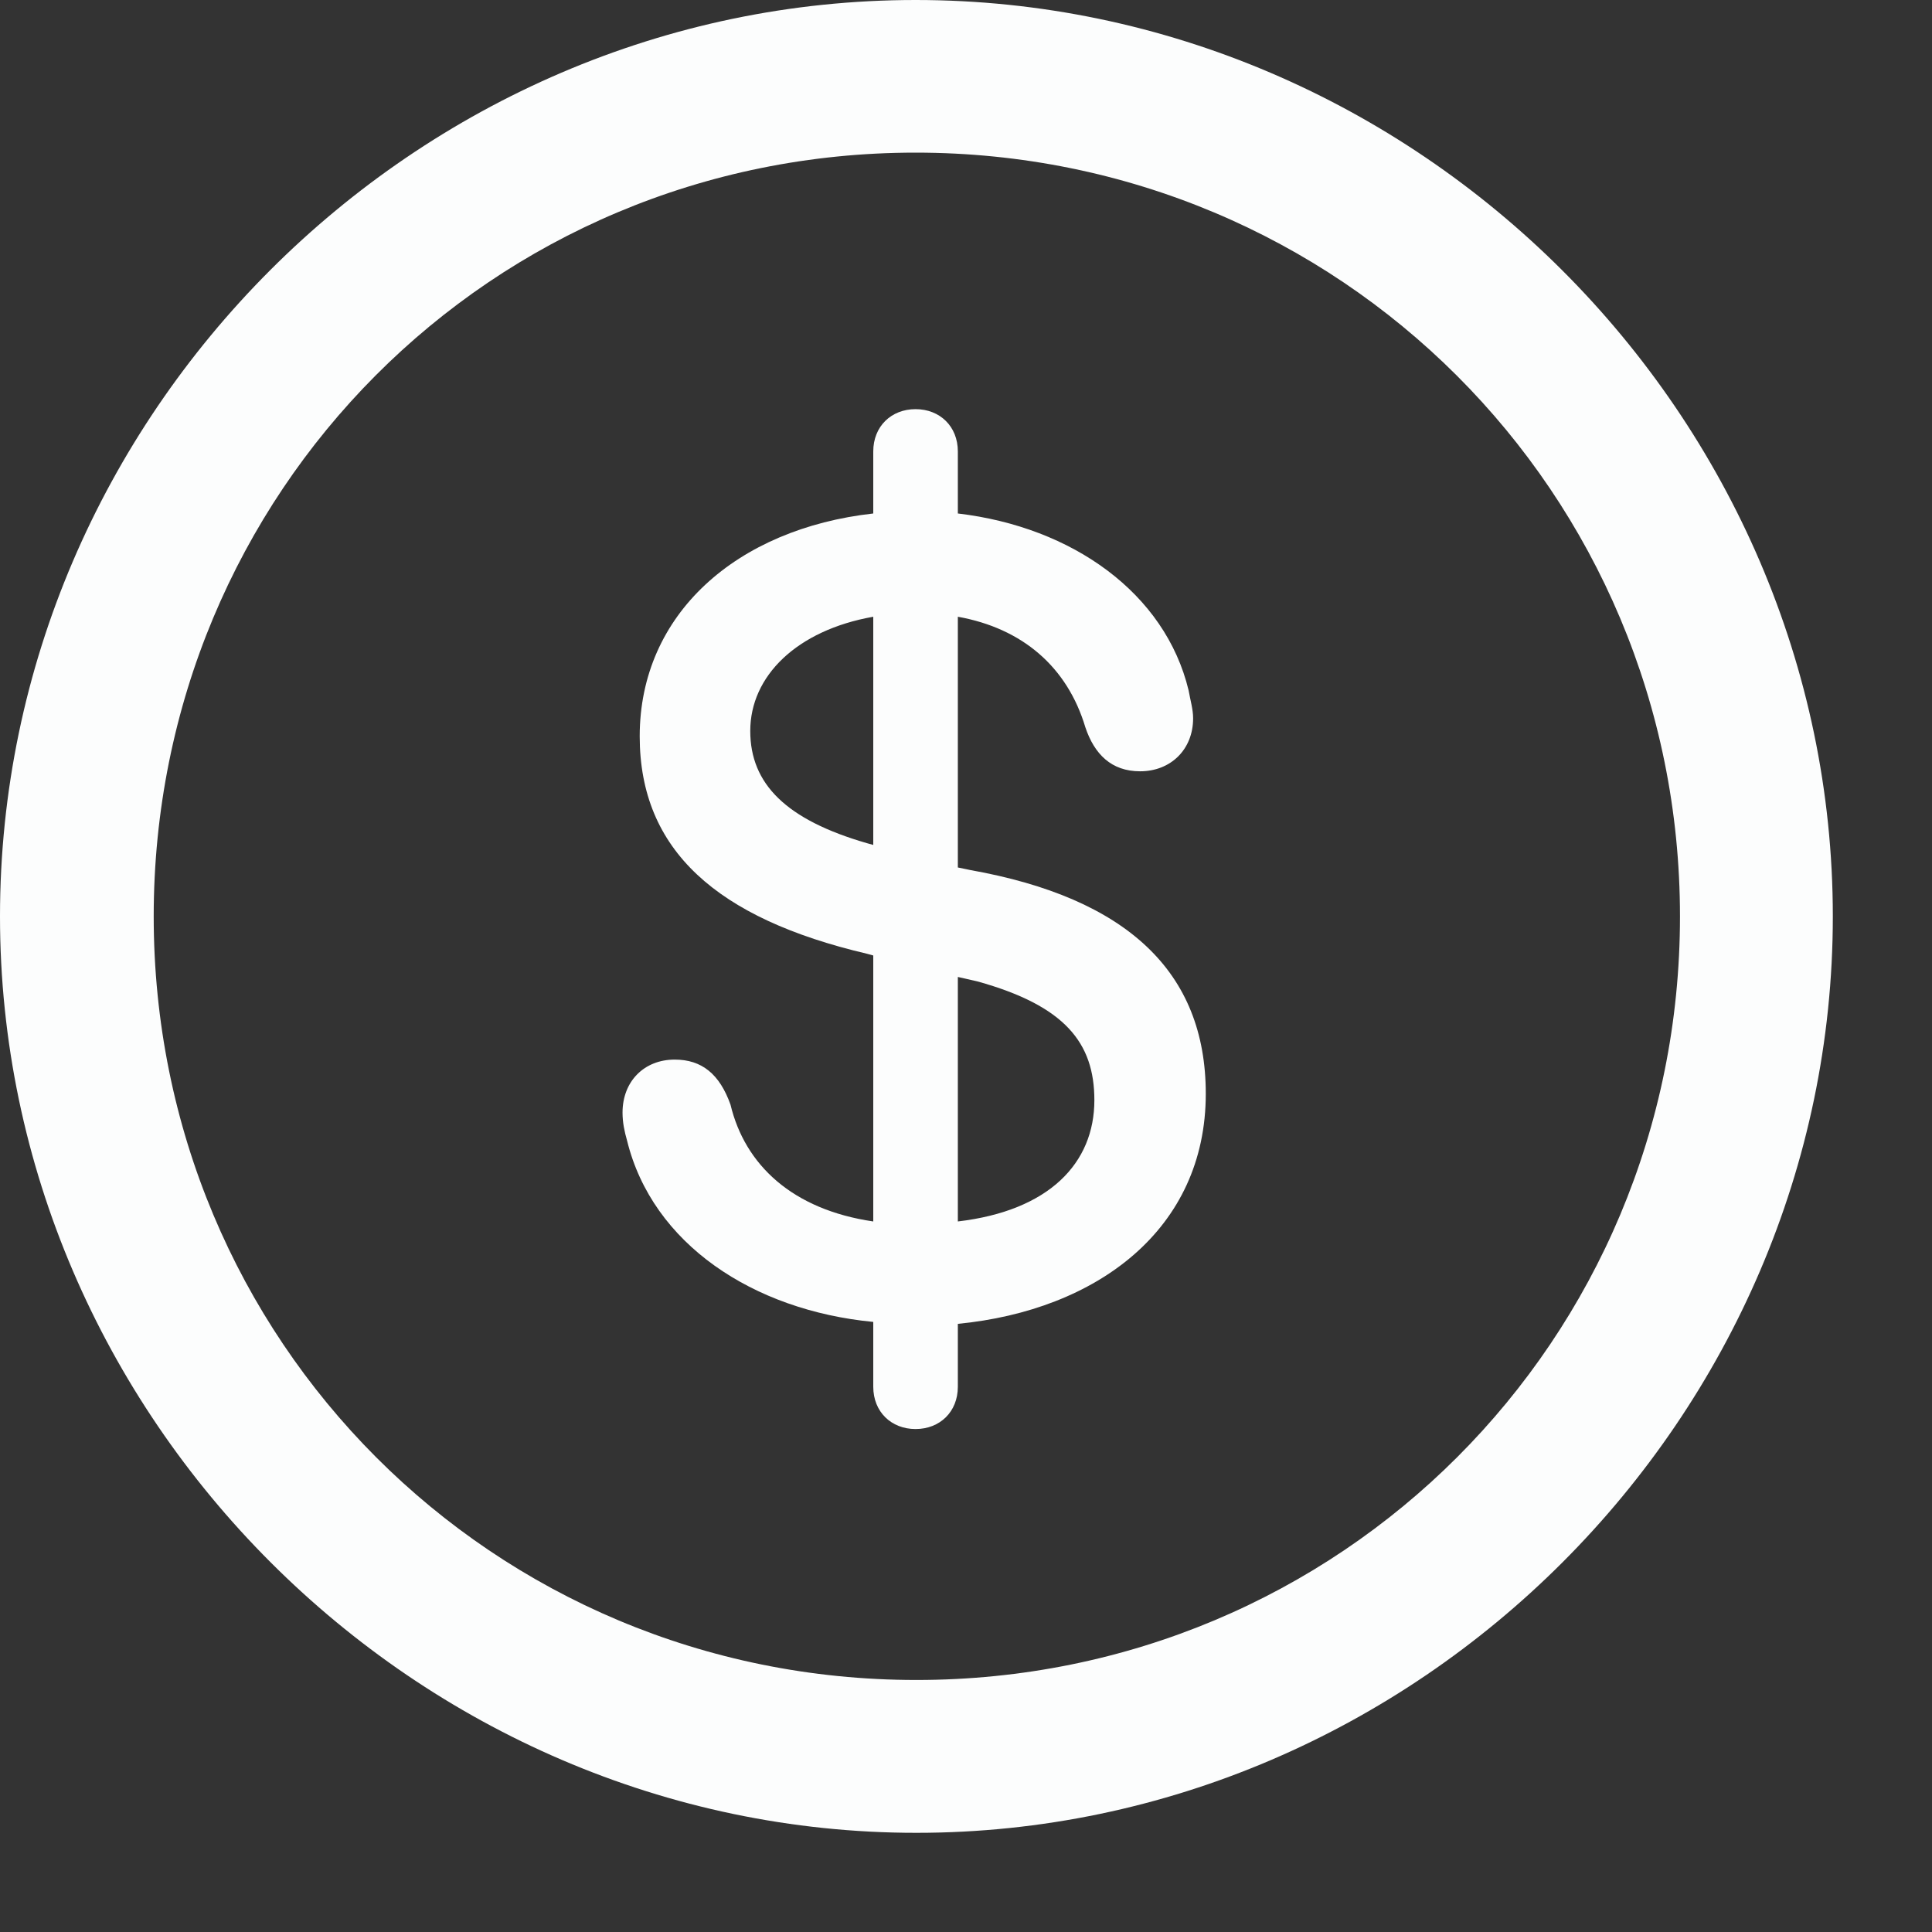 <svg xmlns="http://www.w3.org/2000/svg" width="9" height="9" viewBox="0 0 9 9" fill="none"><rect x="0" y="0" width="9" height="9" fill="#333333" stroke="none"/><g clip-path="url(#clip0_2150_7411)"><path d="M4.269 8.538C6.604 8.538 8.538 6.6 8.538 4.269C8.538 1.934 6.6 0 4.265 0C1.934 0 0 1.934 0 4.269C0 6.6 1.938 8.538 4.269 8.538ZM4.269 7.826C2.294 7.826 0.716 6.244 0.716 4.269C0.716 2.294 2.289 0.711 4.265 0.711C6.24 0.711 7.826 2.294 7.826 4.269C7.826 6.244 6.244 7.826 4.269 7.826Z" fill="#FCFDFD"></path><path d="M4.265 6.657C4.378 6.657 4.462 6.577 4.462 6.46V6.167C5.11 6.104 5.617 5.727 5.617 5.095C5.617 4.526 5.248 4.183 4.52 4.053L4.462 4.041V2.873C4.763 2.927 4.972 3.107 5.056 3.388C5.098 3.513 5.177 3.593 5.311 3.593C5.453 3.593 5.558 3.492 5.558 3.346C5.558 3.304 5.545 3.262 5.537 3.216C5.428 2.764 4.997 2.455 4.462 2.392V2.103C4.462 1.986 4.378 1.906 4.265 1.906C4.152 1.906 4.068 1.986 4.068 2.103V2.392C3.432 2.463 2.98 2.86 2.98 3.43C2.98 3.961 3.34 4.279 4.039 4.443L4.068 4.451V5.69C3.691 5.635 3.47 5.426 3.403 5.146C3.352 5.003 3.269 4.936 3.143 4.936C3.001 4.936 2.9 5.037 2.9 5.183C2.9 5.229 2.909 5.271 2.921 5.313C3.039 5.794 3.507 6.104 4.068 6.158V6.46C4.068 6.577 4.152 6.657 4.265 6.657ZM4.068 3.936L4.039 3.928C3.662 3.819 3.495 3.652 3.495 3.405C3.495 3.149 3.712 2.936 4.068 2.873V3.936ZM4.462 4.551L4.554 4.572C4.96 4.685 5.098 4.857 5.098 5.125C5.098 5.418 4.888 5.64 4.462 5.69V4.551Z" fill="#FCFDFD"></path></g><defs><clipPath id="clip0_2150_7411"><rect width="8.538" height="8.542" fill="white"></rect></clipPath></defs></svg>